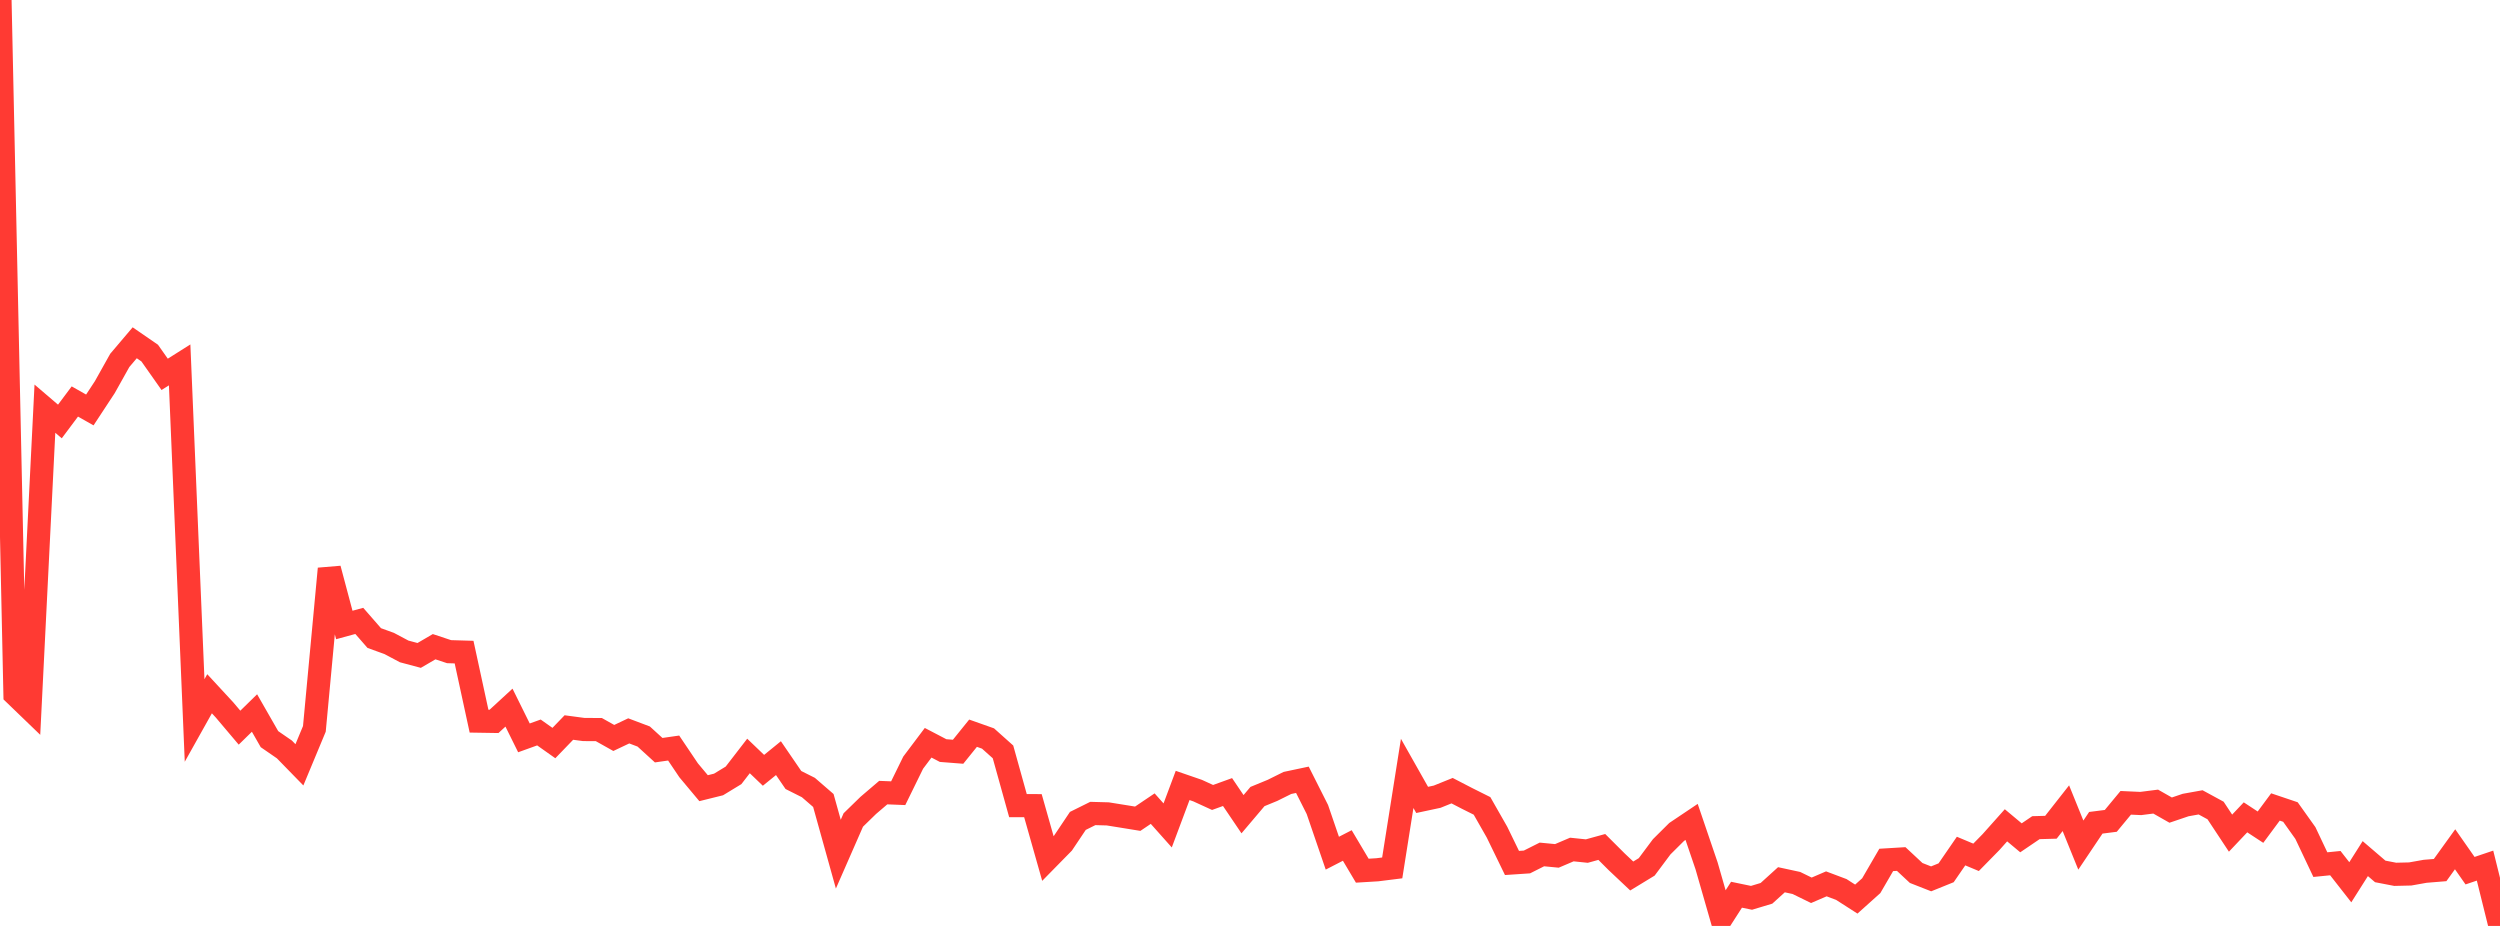 <?xml version="1.0" standalone="no"?>
<!DOCTYPE svg PUBLIC "-//W3C//DTD SVG 1.1//EN" "http://www.w3.org/Graphics/SVG/1.1/DTD/svg11.dtd">

<svg width="135" height="50" viewBox="0 0 135 50" preserveAspectRatio="none" 
  xmlns="http://www.w3.org/2000/svg"
  xmlns:xlink="http://www.w3.org/1999/xlink">


<polyline points="0.0, 0.0 0.808, 37.497 1.617, 38.277 2.425, 22.068 3.234, 22.76 4.042, 21.68 4.85, 22.138 5.659, 20.907 6.467, 19.463 7.275, 18.51 8.084, 19.067 8.892, 20.215 9.701, 19.704 10.509, 38.906 11.317, 37.463 12.126, 38.338 12.934, 39.294 13.743, 38.503 14.551, 39.914 15.359, 40.471 16.168, 41.301 16.976, 39.359 17.784, 30.711 18.593, 33.749 19.401, 33.528 20.21, 34.455 21.018, 34.748 21.826, 35.177 22.635, 35.393 23.443, 34.922 24.251, 35.19 25.06, 35.214 25.868, 38.942 26.677, 38.955 27.485, 38.212 28.293, 39.845 29.102, 39.553 29.91, 40.125 30.719, 39.286 31.527, 39.394 32.335, 39.396 33.144, 39.85 33.952, 39.467 34.76, 39.772 35.569, 40.51 36.377, 40.394 37.186, 41.596 37.994, 42.562 38.802, 42.361 39.611, 41.869 40.419, 40.822 41.228, 41.597 42.036, 40.94 42.844, 42.12 43.653, 42.527 44.461, 43.226 45.269, 46.125 46.078, 44.279 46.886, 43.492 47.695, 42.801 48.503, 42.833 49.311, 41.184 50.12, 40.109 50.928, 40.531 51.737, 40.594 52.545, 39.593 53.353, 39.879 54.162, 40.602 54.97, 43.505 55.778, 43.506 56.587, 46.36 57.395, 45.537 58.204, 44.329 59.012, 43.928 59.82, 43.95 60.629, 44.08 61.437, 44.211 62.246, 43.666 63.054, 44.573 63.862, 42.414 64.671, 42.693 65.479, 43.063 66.287, 42.771 67.096, 43.967 67.904, 43.013 68.713, 42.68 69.521, 42.279 70.329, 42.108 71.138, 43.713 71.946, 46.072 72.754, 45.656 73.563, 47.017 74.371, 46.968 75.18, 46.867 75.988, 41.764 76.796, 43.195 77.605, 43.022 78.413, 42.696 79.222, 43.115 80.03, 43.519 80.838, 44.936 81.647, 46.6 82.455, 46.546 83.263, 46.14 84.072, 46.218 84.88, 45.874 85.689, 45.958 86.497, 45.735 87.305, 46.541 88.114, 47.304 88.922, 46.812 89.731, 45.728 90.539, 44.925 91.347, 44.383 92.156, 46.76 92.964, 49.574 93.772, 48.315 94.581, 48.483 95.389, 48.239 96.198, 47.506 97.006, 47.681 97.814, 48.076 98.623, 47.728 99.431, 48.032 100.24, 48.551 101.048, 47.827 101.856, 46.436 102.665, 46.387 103.473, 47.141 104.281, 47.458 105.09, 47.131 105.898, 45.957 106.707, 46.296 107.515, 45.472 108.323, 44.566 109.132, 45.242 109.94, 44.694 110.749, 44.672 111.557, 43.643 112.365, 45.635 113.174, 44.43 113.982, 44.327 114.79, 43.352 115.599, 43.389 116.407, 43.286 117.216, 43.746 118.024, 43.472 118.832, 43.327 119.641, 43.767 120.449, 44.99 121.257, 44.136 122.066, 44.667 122.874, 43.576 123.683, 43.849 124.491, 44.984 125.299, 46.69 126.108, 46.609 126.916, 47.642 127.725, 46.365 128.533, 47.057 129.341, 47.213 130.15, 47.194 130.958, 47.05 131.766, 46.984 132.575, 45.861 133.383, 47.017 134.192, 46.743 135.0, 50.0" fill="none" stroke="#ff3a33" stroke-width="1.25"/>

</svg>